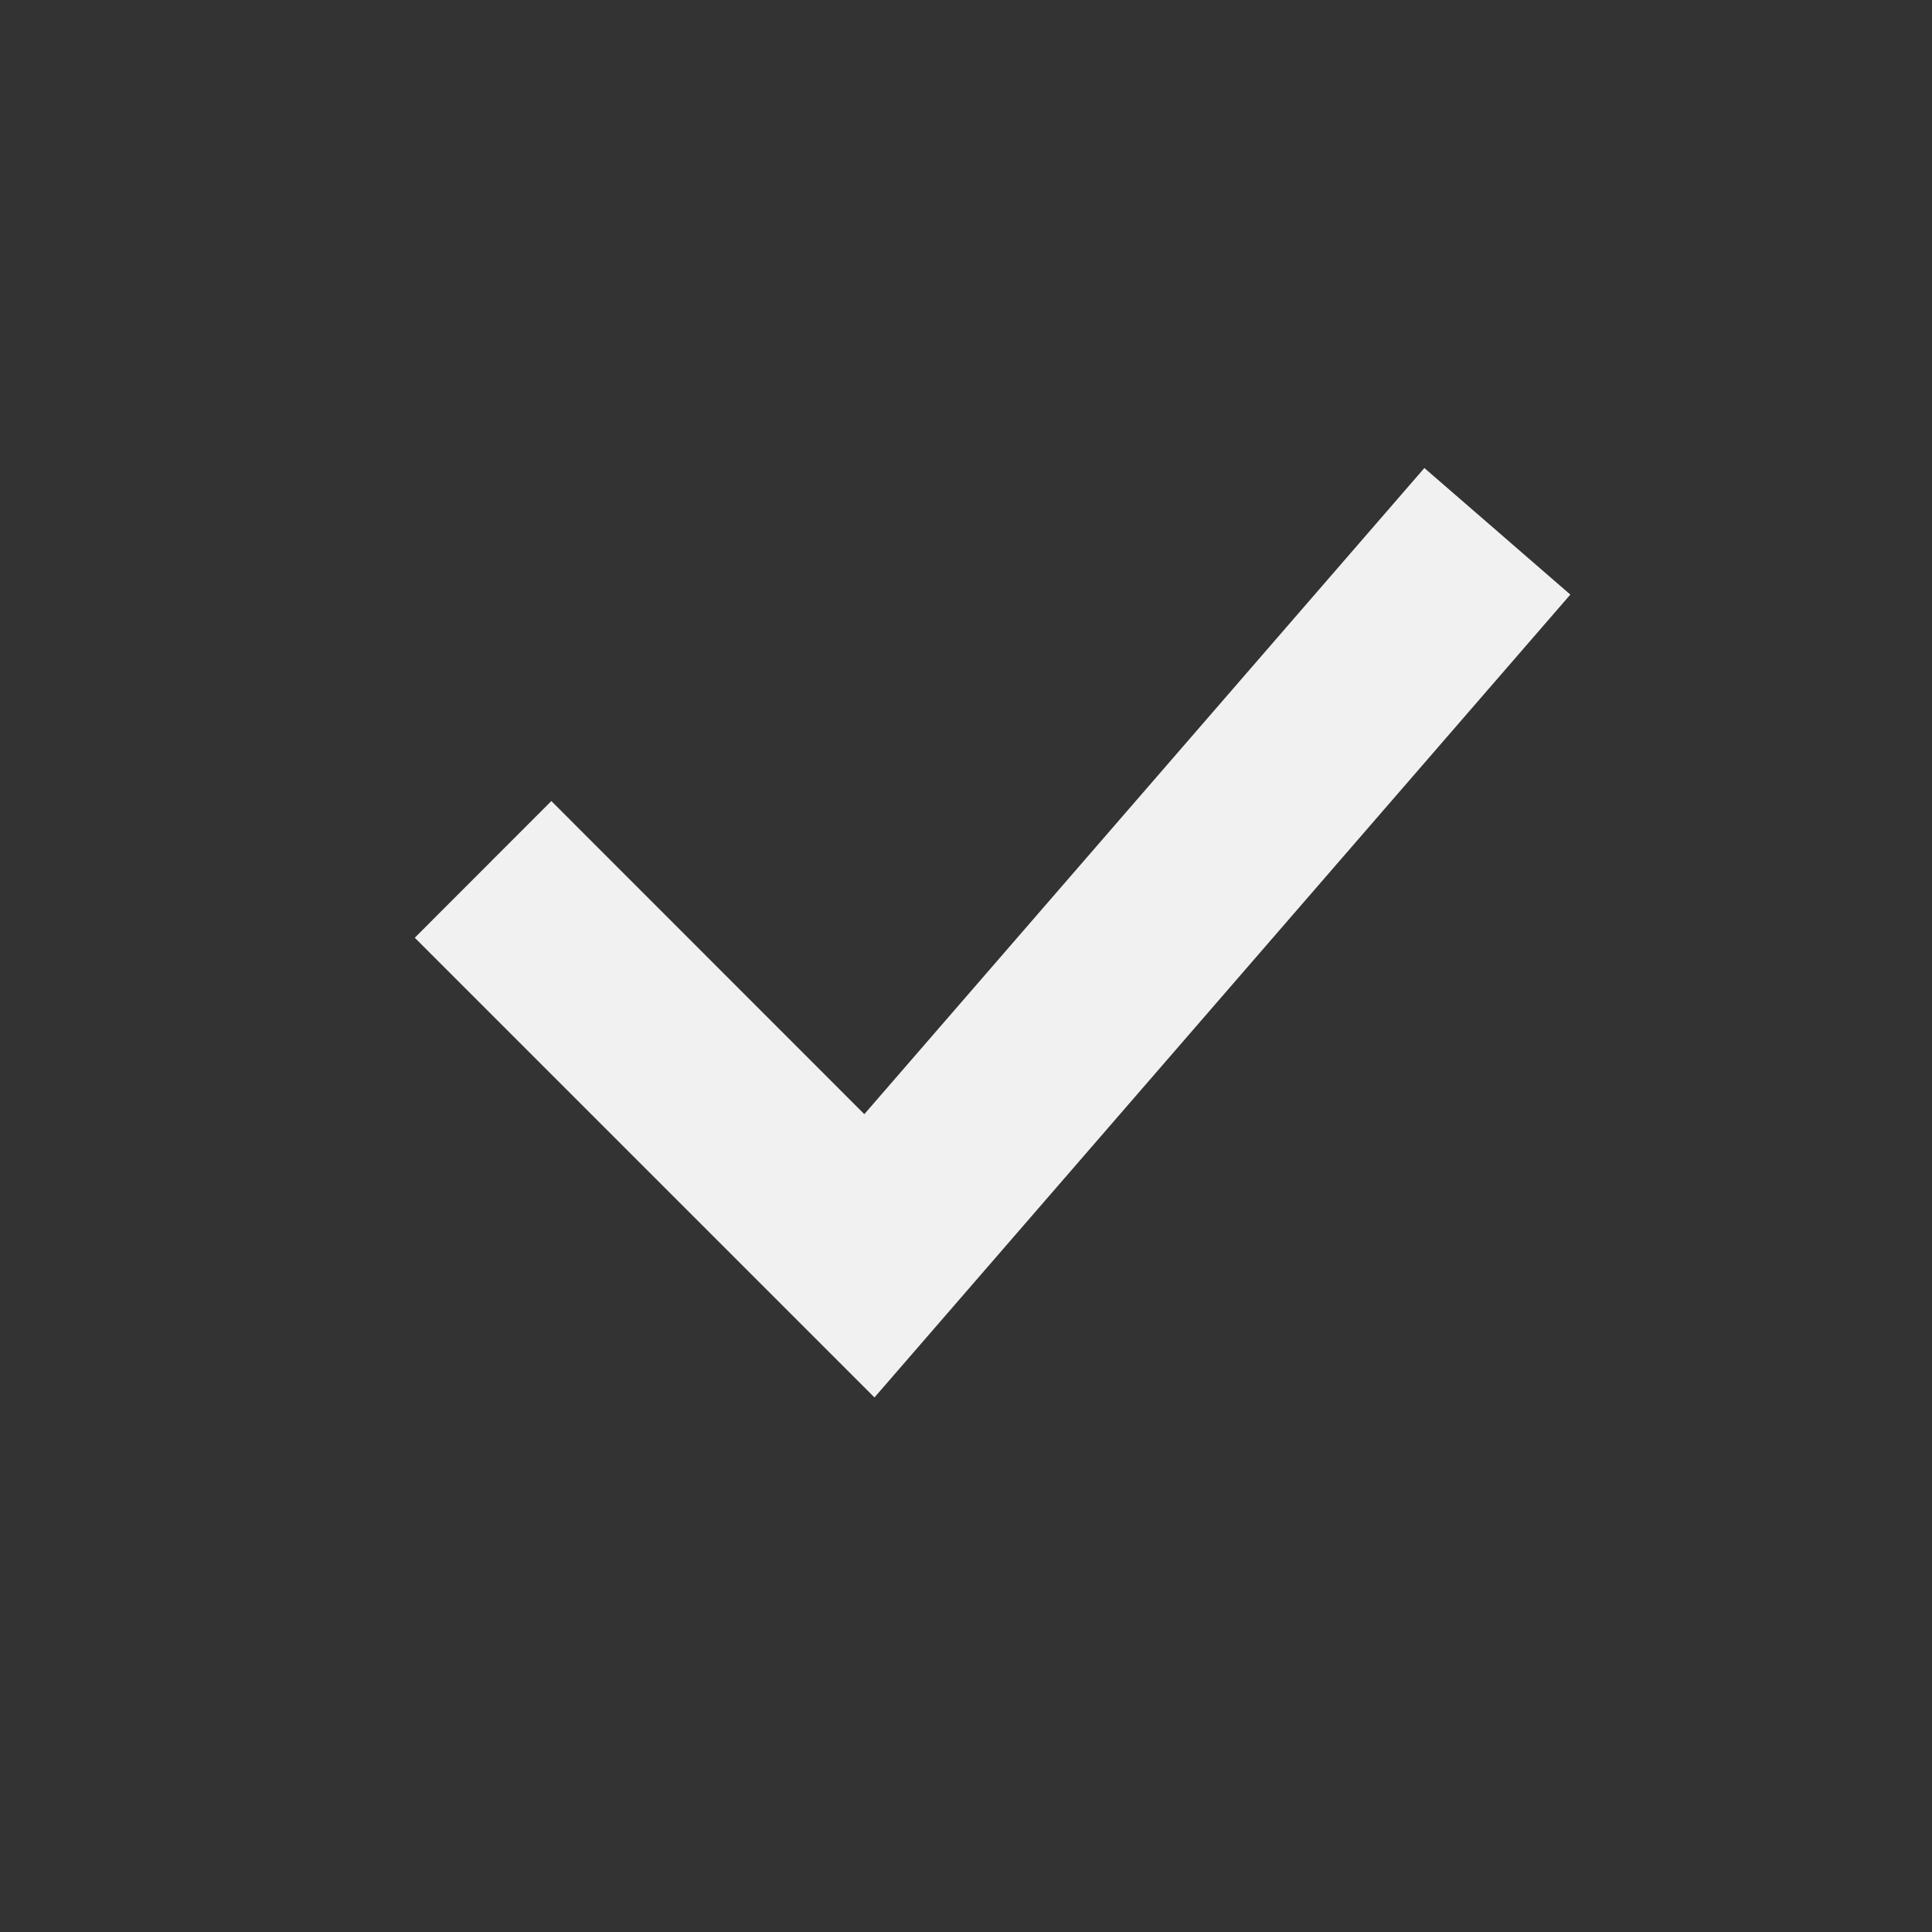 <svg width="16" height="16" viewBox="0 0 16 16" fill="none" xmlns="http://www.w3.org/2000/svg">
    <rect x="0" y="0" width="16" height="16" fill="#333333" stroke="none"/>
    <path fill-rule="evenodd" clip-rule="evenodd" d="M13.005 4.924L7.242 11.573L3.435 7.766L4.566 6.634L7.158 9.227L11.796 3.876L13.005 4.924Z" fill="#F1F1F1"/>
</svg>
